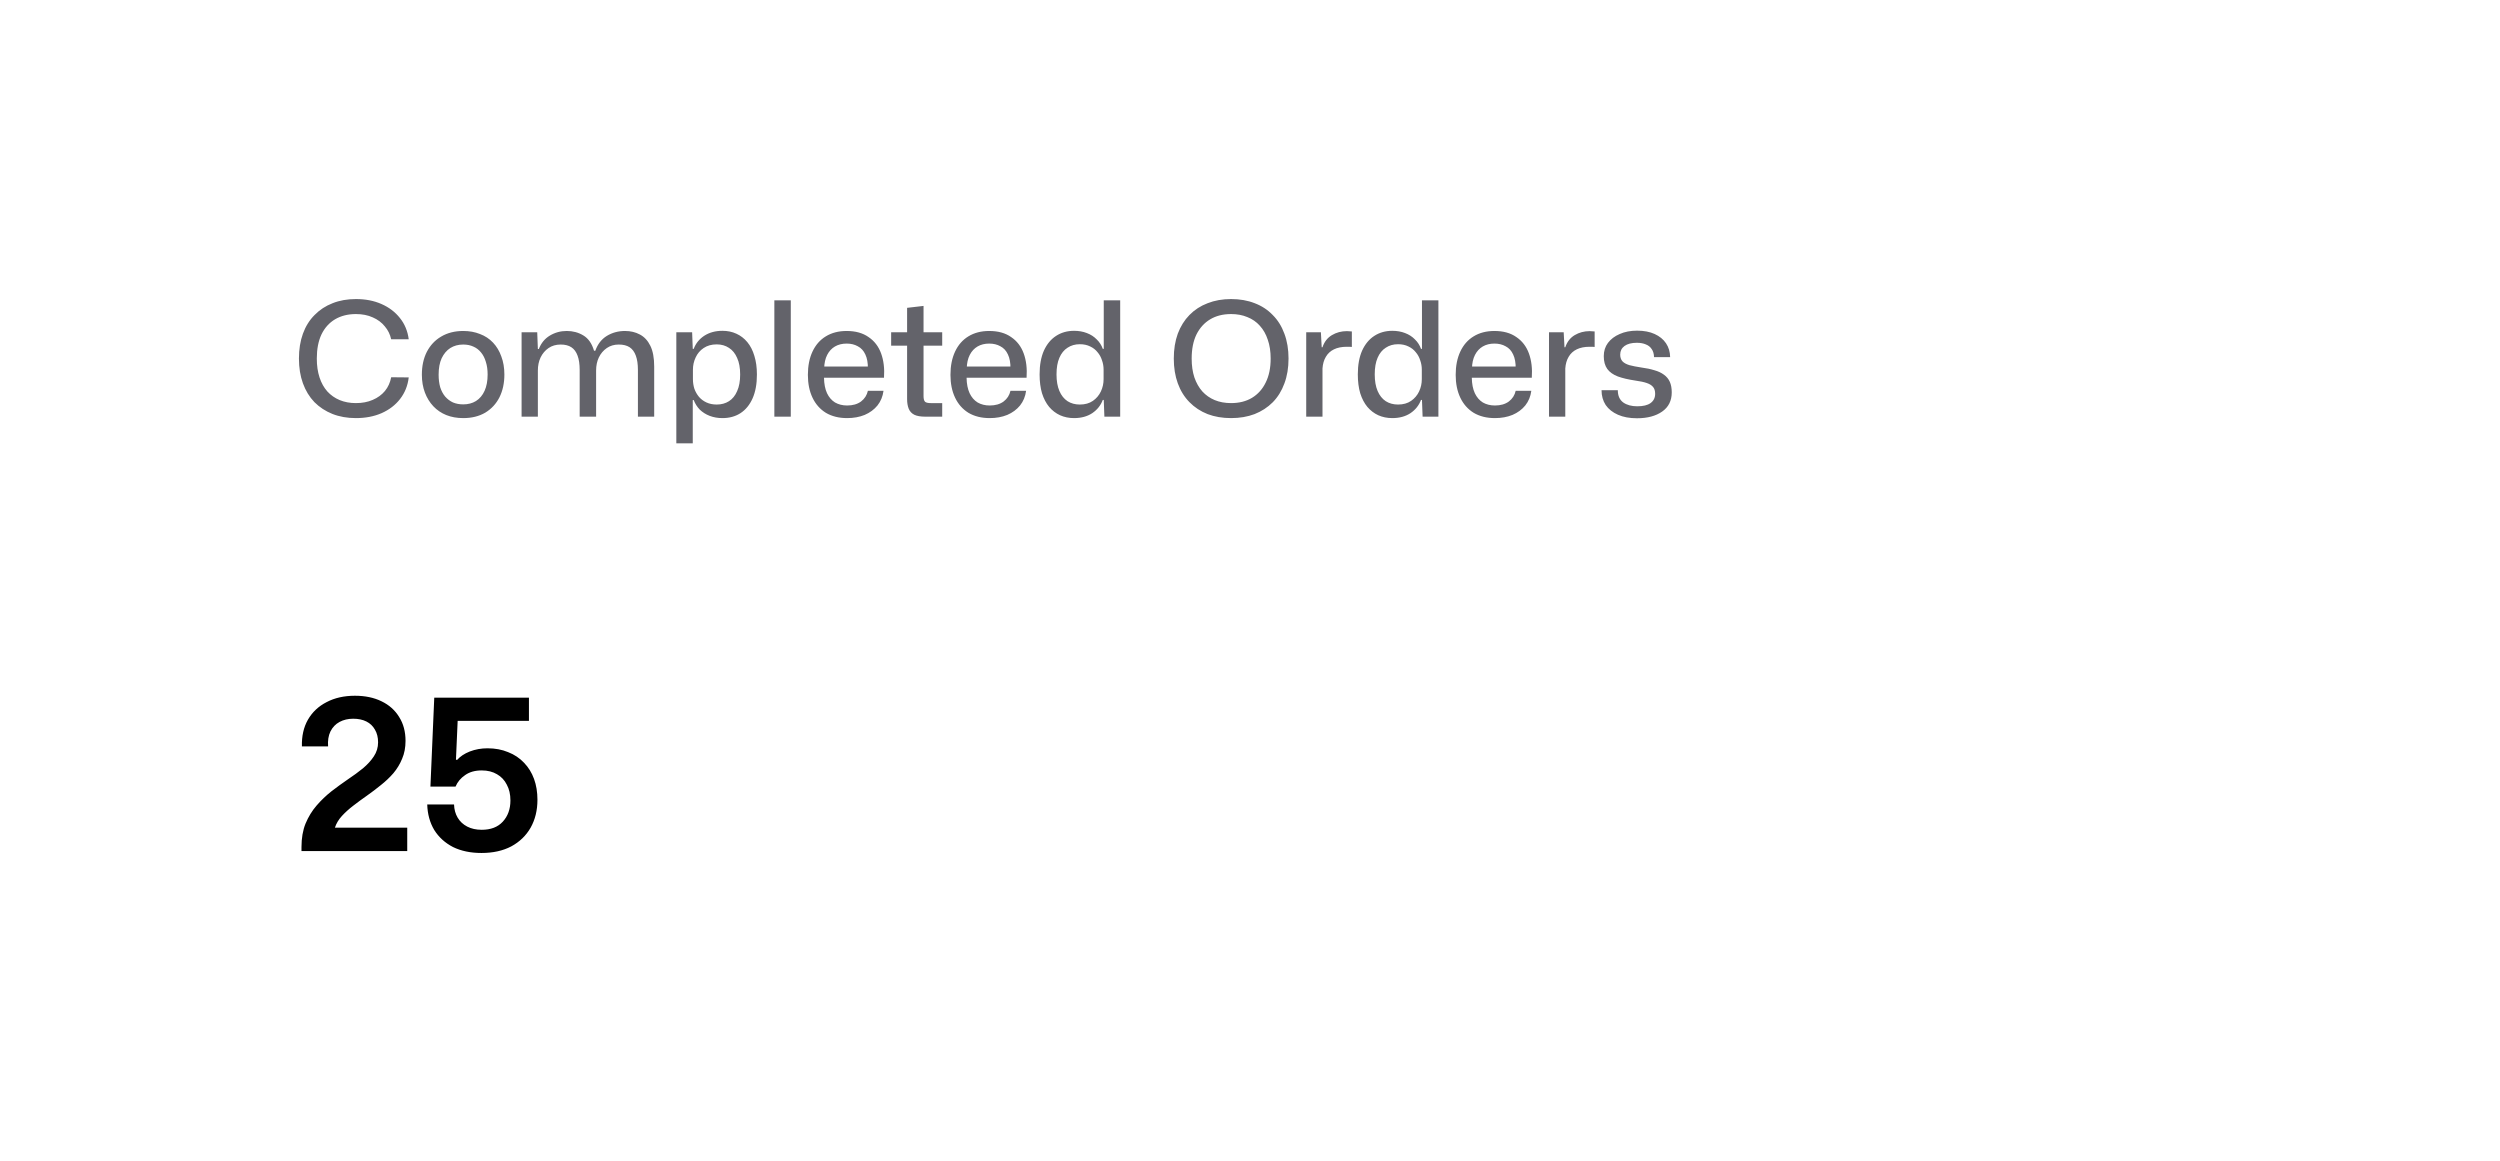 <svg width="282" height="131" viewBox="0 0 282 131" fill="none" xmlns="http://www.w3.org/2000/svg">
<g filter="url(#filter0_d_1_117)">
<rect x="12" y="12" width="258" height="107" rx="11" fill="white"/>
</g>
<path d="M40.146 47.162C39.174 47.162 38.292 47.006 37.5 46.694C36.72 46.382 36.042 45.938 35.466 45.362C34.902 44.774 34.47 44.066 34.17 43.238C33.87 42.41 33.72 41.48 33.72 40.448C33.72 39.404 33.87 38.468 34.17 37.64C34.47 36.812 34.908 36.11 35.484 35.534C36.06 34.946 36.738 34.502 37.518 34.202C38.298 33.89 39.174 33.734 40.146 33.734C41.226 33.734 42.186 33.92 43.026 34.292C43.878 34.664 44.574 35.192 45.114 35.876C45.654 36.548 45.984 37.346 46.104 38.27H44.124C44.004 37.718 43.764 37.232 43.404 36.812C43.056 36.38 42.606 36.044 42.054 35.804C41.502 35.552 40.866 35.426 40.146 35.426C39.246 35.426 38.46 35.624 37.788 36.02C37.128 36.416 36.618 36.986 36.258 37.73C35.91 38.474 35.736 39.38 35.736 40.448C35.736 41.24 35.838 41.948 36.042 42.572C36.246 43.196 36.54 43.724 36.924 44.156C37.308 44.576 37.77 44.9 38.31 45.128C38.862 45.356 39.474 45.47 40.146 45.47C40.854 45.47 41.484 45.35 42.036 45.11C42.6 44.87 43.062 44.534 43.422 44.102C43.782 43.658 44.016 43.142 44.124 42.554L46.104 42.572C45.996 43.496 45.672 44.306 45.132 45.002C44.604 45.686 43.908 46.22 43.044 46.604C42.192 46.976 41.226 47.162 40.146 47.162ZM52.249 47.162C51.553 47.162 50.917 47.048 50.342 46.82C49.778 46.592 49.291 46.262 48.883 45.83C48.475 45.398 48.157 44.882 47.929 44.282C47.702 43.682 47.587 43.01 47.587 42.266C47.587 41.282 47.773 40.424 48.145 39.692C48.529 38.948 49.069 38.372 49.766 37.964C50.474 37.544 51.301 37.334 52.249 37.334C52.946 37.334 53.575 37.448 54.139 37.676C54.715 37.892 55.208 38.216 55.615 38.648C56.023 39.08 56.336 39.602 56.551 40.214C56.779 40.814 56.894 41.492 56.894 42.248C56.894 43.22 56.708 44.078 56.336 44.822C55.964 45.554 55.429 46.13 54.733 46.55C54.038 46.958 53.209 47.162 52.249 47.162ZM52.249 45.614C52.801 45.614 53.282 45.488 53.69 45.236C54.109 44.972 54.434 44.588 54.661 44.084C54.889 43.58 55.004 42.968 55.004 42.248C55.004 41.708 54.938 41.234 54.806 40.826C54.685 40.406 54.505 40.052 54.266 39.764C54.026 39.464 53.737 39.242 53.401 39.098C53.066 38.942 52.681 38.864 52.249 38.864C51.697 38.864 51.212 38.996 50.791 39.26C50.383 39.524 50.059 39.908 49.819 40.412C49.592 40.904 49.477 41.522 49.477 42.266C49.477 42.794 49.538 43.268 49.657 43.688C49.789 44.096 49.975 44.444 50.215 44.732C50.468 45.02 50.761 45.242 51.097 45.398C51.446 45.542 51.83 45.614 52.249 45.614ZM58.835 47V37.478H60.599L60.671 39.368H60.779C61.043 38.696 61.457 38.192 62.021 37.856C62.597 37.508 63.233 37.334 63.929 37.334C64.625 37.334 65.249 37.502 65.801 37.838C66.365 38.174 66.767 38.75 67.007 39.566H67.151C67.415 38.822 67.847 38.264 68.447 37.892C69.059 37.52 69.743 37.334 70.499 37.334C71.123 37.334 71.681 37.466 72.173 37.73C72.677 37.994 73.073 38.42 73.361 39.008C73.649 39.596 73.793 40.376 73.793 41.348V47H71.957V41.726C71.957 41.078 71.879 40.544 71.723 40.124C71.567 39.692 71.333 39.374 71.021 39.17C70.709 38.966 70.301 38.864 69.797 38.864C69.281 38.864 68.831 38.996 68.447 39.26C68.063 39.524 67.763 39.878 67.547 40.322C67.343 40.754 67.241 41.246 67.241 41.798V47H65.387V41.726C65.387 41.078 65.309 40.544 65.153 40.124C64.997 39.692 64.763 39.374 64.451 39.17C64.139 38.966 63.737 38.864 63.245 38.864C62.717 38.864 62.261 38.996 61.877 39.26C61.493 39.524 61.193 39.878 60.977 40.322C60.773 40.754 60.671 41.246 60.671 41.798V47H58.835ZM76.29 50.006V37.478H78.072L78.144 39.35H78.252C78.48 38.738 78.876 38.246 79.44 37.874C80.016 37.502 80.7 37.316 81.492 37.316C82.068 37.316 82.59 37.424 83.058 37.64C83.538 37.856 83.952 38.174 84.3 38.594C84.648 39.014 84.912 39.53 85.092 40.142C85.284 40.754 85.38 41.456 85.38 42.248C85.38 43.304 85.218 44.198 84.894 44.93C84.57 45.662 84.114 46.22 83.526 46.604C82.95 46.976 82.272 47.162 81.492 47.162C80.976 47.162 80.496 47.078 80.052 46.91C79.62 46.742 79.248 46.508 78.936 46.208C78.636 45.896 78.408 45.536 78.252 45.128H78.144V50.006H76.29ZM80.844 45.632C81.372 45.632 81.834 45.506 82.23 45.254C82.626 45.002 82.932 44.624 83.148 44.12C83.376 43.616 83.49 42.992 83.49 42.248C83.49 41.492 83.376 40.868 83.148 40.376C82.932 39.872 82.626 39.494 82.23 39.242C81.834 38.978 81.372 38.846 80.844 38.846C80.268 38.846 79.776 38.984 79.368 39.26C78.972 39.524 78.672 39.878 78.468 40.322C78.264 40.754 78.162 41.216 78.162 41.708V42.77C78.162 43.142 78.216 43.502 78.324 43.85C78.444 44.186 78.618 44.492 78.846 44.768C79.074 45.032 79.356 45.242 79.692 45.398C80.028 45.554 80.412 45.632 80.844 45.632ZM87.347 47V33.878H89.201V47H87.347ZM95.556 47.162C94.632 47.162 93.835 46.964 93.162 46.568C92.502 46.16 91.999 45.59 91.65 44.858C91.302 44.126 91.129 43.268 91.129 42.284C91.129 41.276 91.302 40.4 91.65 39.656C91.999 38.912 92.496 38.342 93.144 37.946C93.805 37.538 94.591 37.334 95.502 37.334C96.499 37.334 97.32 37.562 97.969 38.018C98.629 38.462 99.103 39.08 99.391 39.872C99.678 40.664 99.787 41.576 99.715 42.608H92.947C92.959 43.304 93.073 43.886 93.288 44.354C93.504 44.81 93.805 45.158 94.189 45.398C94.585 45.626 95.04 45.74 95.556 45.74C96.192 45.74 96.715 45.59 97.123 45.29C97.531 44.978 97.788 44.576 97.897 44.084H99.66C99.576 44.72 99.349 45.272 98.977 45.74C98.605 46.196 98.124 46.55 97.537 46.802C96.948 47.042 96.288 47.162 95.556 47.162ZM92.965 41.582L92.784 41.348H98.076L97.897 41.6C97.909 40.94 97.812 40.4 97.609 39.98C97.416 39.56 97.135 39.254 96.763 39.062C96.403 38.858 95.983 38.756 95.502 38.756C94.999 38.756 94.561 38.864 94.189 39.08C93.817 39.296 93.522 39.614 93.306 40.034C93.091 40.454 92.977 40.97 92.965 41.582ZM104.373 47C103.845 47 103.431 46.928 103.131 46.784C102.831 46.628 102.621 46.4 102.501 46.1C102.381 45.8 102.321 45.44 102.321 45.02V38.99H100.521V37.478H102.321V34.724L104.175 34.508V37.478H106.281V38.99H104.175V44.678C104.175 45.002 104.235 45.218 104.355 45.326C104.475 45.422 104.685 45.47 104.985 45.47H106.281V47H104.373ZM111.64 47.162C110.716 47.162 109.918 46.964 109.246 46.568C108.586 46.16 108.082 45.59 107.734 44.858C107.386 44.126 107.212 43.268 107.212 42.284C107.212 41.276 107.386 40.4 107.734 39.656C108.082 38.912 108.58 38.342 109.228 37.946C109.888 37.538 110.674 37.334 111.586 37.334C112.582 37.334 113.404 37.562 114.052 38.018C114.712 38.462 115.186 39.08 115.474 39.872C115.762 40.664 115.87 41.576 115.798 42.608H109.03C109.042 43.304 109.156 43.886 109.372 44.354C109.588 44.81 109.888 45.158 110.272 45.398C110.668 45.626 111.124 45.74 111.64 45.74C112.276 45.74 112.798 45.59 113.206 45.29C113.614 44.978 113.872 44.576 113.98 44.084H115.744C115.66 44.72 115.432 45.272 115.06 45.74C114.688 46.196 114.208 46.55 113.62 46.802C113.032 47.042 112.372 47.162 111.64 47.162ZM109.048 41.582L108.868 41.348H114.16L113.98 41.6C113.992 40.94 113.896 40.4 113.692 39.98C113.5 39.56 113.218 39.254 112.846 39.062C112.486 38.858 112.066 38.756 111.586 38.756C111.082 38.756 110.644 38.864 110.272 39.08C109.9 39.296 109.606 39.614 109.39 40.034C109.174 40.454 109.06 40.97 109.048 41.582ZM121.155 47.162C120.579 47.162 120.051 47.054 119.571 46.838C119.103 46.622 118.695 46.31 118.347 45.902C117.999 45.482 117.729 44.966 117.537 44.354C117.357 43.742 117.267 43.034 117.267 42.23C117.267 41.174 117.429 40.28 117.753 39.548C118.089 38.816 118.545 38.264 119.121 37.892C119.709 37.508 120.387 37.316 121.155 37.316C121.683 37.316 122.163 37.4 122.595 37.568C123.039 37.736 123.411 37.976 123.711 38.288C124.023 38.588 124.251 38.942 124.395 39.35H124.503V33.878H126.357V47H124.575L124.503 45.11H124.395C124.167 45.722 123.771 46.22 123.207 46.604C122.643 46.976 121.959 47.162 121.155 47.162ZM121.803 45.632C122.391 45.632 122.883 45.494 123.279 45.218C123.675 44.942 123.975 44.588 124.179 44.156C124.383 43.724 124.485 43.262 124.485 42.77V41.69C124.485 41.33 124.425 40.982 124.305 40.646C124.197 40.298 124.029 39.992 123.801 39.728C123.585 39.452 123.309 39.236 122.973 39.08C122.637 38.912 122.247 38.828 121.803 38.828C121.275 38.828 120.813 38.96 120.417 39.224C120.021 39.476 119.715 39.854 119.499 40.358C119.283 40.85 119.175 41.474 119.175 42.23C119.175 42.974 119.283 43.598 119.499 44.102C119.715 44.606 120.021 44.99 120.417 45.254C120.813 45.506 121.275 45.632 121.803 45.632ZM138.866 47.162C137.894 47.162 137.012 47.012 136.22 46.712C135.428 46.4 134.744 45.95 134.168 45.362C133.592 44.774 133.154 44.066 132.854 43.238C132.554 42.41 132.404 41.48 132.404 40.448C132.404 39.404 132.554 38.468 132.854 37.64C133.166 36.812 133.604 36.11 134.168 35.534C134.744 34.946 135.428 34.502 136.22 34.202C137.012 33.89 137.894 33.734 138.866 33.734C139.85 33.734 140.738 33.89 141.53 34.202C142.322 34.502 143 34.946 143.564 35.534C144.14 36.11 144.578 36.812 144.878 37.64C145.19 38.468 145.346 39.404 145.346 40.448C145.346 41.492 145.19 42.428 144.878 43.256C144.578 44.084 144.14 44.792 143.564 45.38C142.988 45.956 142.304 46.4 141.512 46.712C140.72 47.012 139.838 47.162 138.866 47.162ZM138.866 45.47C139.778 45.47 140.564 45.272 141.224 44.876C141.896 44.468 142.412 43.892 142.772 43.148C143.144 42.404 143.33 41.504 143.33 40.448C143.33 39.644 143.222 38.936 143.006 38.324C142.802 37.7 142.502 37.172 142.106 36.74C141.722 36.308 141.254 35.984 140.702 35.768C140.162 35.54 139.55 35.426 138.866 35.426C137.954 35.426 137.168 35.624 136.508 36.02C135.848 36.416 135.332 36.986 134.96 37.73C134.6 38.474 134.42 39.38 134.42 40.448C134.42 41.24 134.522 41.948 134.726 42.572C134.942 43.196 135.242 43.724 135.626 44.156C136.01 44.576 136.472 44.9 137.012 45.128C137.564 45.356 138.182 45.47 138.866 45.47ZM147.341 47V37.478H148.997L149.087 39.17H149.177C149.381 38.558 149.735 38.102 150.239 37.802C150.743 37.502 151.307 37.352 151.931 37.352C152.039 37.352 152.135 37.358 152.219 37.37C152.315 37.37 152.405 37.376 152.489 37.388V39.134C152.417 39.122 152.327 39.116 152.219 39.116C152.123 39.116 152.021 39.116 151.913 39.116C151.349 39.116 150.869 39.212 150.473 39.404C150.077 39.596 149.771 39.878 149.555 40.25C149.339 40.61 149.213 41.048 149.177 41.564V47H147.341ZM157.05 47.162C156.474 47.162 155.946 47.054 155.466 46.838C154.998 46.622 154.59 46.31 154.242 45.902C153.894 45.482 153.624 44.966 153.432 44.354C153.252 43.742 153.162 43.034 153.162 42.23C153.162 41.174 153.324 40.28 153.648 39.548C153.984 38.816 154.44 38.264 155.016 37.892C155.604 37.508 156.282 37.316 157.05 37.316C157.578 37.316 158.058 37.4 158.49 37.568C158.934 37.736 159.306 37.976 159.606 38.288C159.918 38.588 160.146 38.942 160.29 39.35H160.398V33.878H162.252V47H160.47L160.398 45.11H160.29C160.062 45.722 159.666 46.22 159.102 46.604C158.538 46.976 157.854 47.162 157.05 47.162ZM157.698 45.632C158.286 45.632 158.778 45.494 159.174 45.218C159.57 44.942 159.87 44.588 160.074 44.156C160.278 43.724 160.38 43.262 160.38 42.77V41.69C160.38 41.33 160.32 40.982 160.2 40.646C160.092 40.298 159.924 39.992 159.696 39.728C159.48 39.452 159.204 39.236 158.868 39.08C158.532 38.912 158.142 38.828 157.698 38.828C157.17 38.828 156.708 38.96 156.312 39.224C155.916 39.476 155.61 39.854 155.394 40.358C155.178 40.85 155.07 41.474 155.07 42.23C155.07 42.974 155.178 43.598 155.394 44.102C155.61 44.606 155.916 44.99 156.312 45.254C156.708 45.506 157.17 45.632 157.698 45.632ZM168.629 47.162C167.705 47.162 166.907 46.964 166.235 46.568C165.575 46.16 165.071 45.59 164.723 44.858C164.375 44.126 164.201 43.268 164.201 42.284C164.201 41.276 164.375 40.4 164.723 39.656C165.071 38.912 165.569 38.342 166.217 37.946C166.877 37.538 167.663 37.334 168.575 37.334C169.571 37.334 170.393 37.562 171.041 38.018C171.701 38.462 172.175 39.08 172.463 39.872C172.751 40.664 172.859 41.576 172.787 42.608H166.019C166.031 43.304 166.145 43.886 166.361 44.354C166.577 44.81 166.877 45.158 167.261 45.398C167.657 45.626 168.113 45.74 168.629 45.74C169.265 45.74 169.787 45.59 170.195 45.29C170.603 44.978 170.861 44.576 170.969 44.084H172.733C172.649 44.72 172.421 45.272 172.049 45.74C171.677 46.196 171.197 46.55 170.609 46.802C170.021 47.042 169.361 47.162 168.629 47.162ZM166.037 41.582L165.857 41.348H171.149L170.969 41.6C170.981 40.94 170.885 40.4 170.681 39.98C170.489 39.56 170.207 39.254 169.835 39.062C169.475 38.858 169.055 38.756 168.575 38.756C168.071 38.756 167.633 38.864 167.261 39.08C166.889 39.296 166.595 39.614 166.379 40.034C166.163 40.454 166.049 40.97 166.037 41.582ZM174.728 47V37.478H176.384L176.474 39.17H176.564C176.768 38.558 177.122 38.102 177.626 37.802C178.13 37.502 178.694 37.352 179.318 37.352C179.426 37.352 179.522 37.358 179.606 37.37C179.702 37.37 179.792 37.376 179.876 37.388V39.134C179.804 39.122 179.714 39.116 179.606 39.116C179.51 39.116 179.408 39.116 179.3 39.116C178.736 39.116 178.256 39.212 177.86 39.404C177.464 39.596 177.158 39.878 176.942 40.25C176.726 40.61 176.6 41.048 176.564 41.564V47H174.728ZM184.649 47.18C183.821 47.18 183.107 47.048 182.507 46.784C181.907 46.52 181.445 46.154 181.121 45.686C180.809 45.206 180.653 44.648 180.653 44.012H182.489C182.489 44.636 182.693 45.098 183.101 45.398C183.509 45.686 184.037 45.83 184.685 45.83C185.345 45.83 185.843 45.71 186.179 45.47C186.527 45.218 186.701 44.87 186.701 44.426C186.701 44.09 186.623 43.832 186.467 43.652C186.311 43.46 186.071 43.31 185.747 43.202C185.435 43.094 185.015 43.004 184.487 42.932C183.683 42.812 183.017 42.656 182.489 42.464C181.961 42.26 181.565 41.978 181.301 41.618C181.037 41.246 180.905 40.766 180.905 40.178C180.905 39.602 181.061 39.104 181.373 38.684C181.697 38.252 182.141 37.916 182.705 37.676C183.269 37.424 183.923 37.298 184.667 37.298C185.435 37.298 186.095 37.424 186.647 37.676C187.199 37.928 187.625 38.276 187.925 38.72C188.225 39.164 188.381 39.686 188.393 40.286H186.575C186.563 39.902 186.473 39.596 186.305 39.368C186.149 39.128 185.927 38.954 185.639 38.846C185.363 38.726 185.027 38.666 184.631 38.666C184.043 38.666 183.581 38.786 183.245 39.026C182.921 39.266 182.759 39.59 182.759 39.998C182.759 40.31 182.843 40.562 183.011 40.754C183.179 40.934 183.437 41.078 183.785 41.186C184.145 41.282 184.601 41.372 185.153 41.456C185.705 41.528 186.191 41.63 186.611 41.762C187.043 41.882 187.403 42.05 187.691 42.266C187.991 42.482 188.213 42.752 188.357 43.076C188.501 43.4 188.573 43.796 188.573 44.264C188.573 45.2 188.213 45.92 187.493 46.424C186.773 46.928 185.825 47.18 184.649 47.18Z" fill="#63636A"/>
<path d="M34.008 96V95.544C34.008 94.536 34.16 93.656 34.464 92.904C34.784 92.136 35.2 91.456 35.712 90.864C36.224 90.272 36.784 89.736 37.392 89.256C38.016 88.776 38.632 88.328 39.24 87.912C39.864 87.496 40.432 87.08 40.944 86.664C41.456 86.232 41.864 85.784 42.168 85.32C42.488 84.84 42.648 84.312 42.648 83.736C42.648 83.176 42.528 82.696 42.288 82.296C42.064 81.896 41.744 81.592 41.328 81.384C40.912 81.176 40.416 81.072 39.84 81.072C39.264 81.072 38.752 81.192 38.304 81.432C37.856 81.672 37.512 82.032 37.272 82.512C37.048 82.976 36.96 83.536 37.008 84.192H34.056C34.024 83.04 34.248 82.04 34.728 81.192C35.224 80.328 35.928 79.664 36.84 79.2C37.752 78.72 38.816 78.48 40.032 78.48C41.184 78.48 42.184 78.688 43.032 79.104C43.896 79.52 44.56 80.112 45.024 80.88C45.504 81.632 45.744 82.528 45.744 83.568C45.744 84.32 45.616 84.992 45.36 85.584C45.12 86.176 44.792 86.72 44.376 87.216C43.96 87.696 43.488 88.144 42.96 88.56C42.448 88.976 41.92 89.376 41.376 89.76C40.848 90.128 40.336 90.504 39.84 90.888C39.36 91.256 38.936 91.64 38.568 92.04C38.2 92.44 37.936 92.88 37.776 93.36H45.936V96H34.008ZM54.312 96.216C53.08 96.216 52.008 95.992 51.096 95.544C50.2 95.08 49.496 94.44 48.984 93.624C48.488 92.792 48.224 91.832 48.192 90.744H51.216C51.232 91.304 51.368 91.8 51.624 92.232C51.88 92.664 52.24 93 52.704 93.24C53.168 93.48 53.712 93.6 54.336 93.6C55.36 93.6 56.152 93.296 56.712 92.688C57.288 92.064 57.576 91.264 57.576 90.288C57.576 89.6 57.44 89.008 57.168 88.512C56.912 88 56.544 87.608 56.064 87.336C55.584 87.048 55.008 86.904 54.336 86.904C53.584 86.904 52.96 87.08 52.464 87.432C51.968 87.768 51.608 88.2 51.384 88.728H48.552L48.984 78.696H59.664V81.312H51.624L51.432 85.68L51.552 85.728C51.904 85.328 52.384 85.008 52.992 84.768C53.616 84.528 54.28 84.408 54.984 84.408C55.848 84.408 56.624 84.552 57.312 84.84C58.016 85.112 58.616 85.512 59.112 86.04C59.608 86.552 59.984 87.16 60.24 87.864C60.496 88.568 60.624 89.352 60.624 90.216C60.624 91.4 60.368 92.448 59.856 93.36C59.344 94.256 58.616 94.96 57.672 95.472C56.728 95.968 55.608 96.216 54.312 96.216Z" fill="black"/>
<defs>
<filter id="filter0_d_1_117" x="0" y="0" width="282" height="131" filterUnits="userSpaceOnUse" color-interpolation-filters="sRGB">
<feFlood flood-opacity="0" result="BackgroundImageFix"/>
<feColorMatrix in="SourceAlpha" type="matrix" values="0 0 0 0 0 0 0 0 0 0 0 0 0 0 0 0 0 0 127 0" result="hardAlpha"/>
<feOffset/>
<feGaussianBlur stdDeviation="6"/>
<feComposite in2="hardAlpha" operator="out"/>
<feColorMatrix type="matrix" values="0 0 0 0 0 0 0 0 0 0 0 0 0 0 0 0 0 0 0.15 0"/>
<feBlend mode="normal" in2="BackgroundImageFix" result="effect1_dropShadow_1_117"/>
<feBlend mode="normal" in="SourceGraphic" in2="effect1_dropShadow_1_117" result="shape"/>
</filter>
</defs>
</svg>
